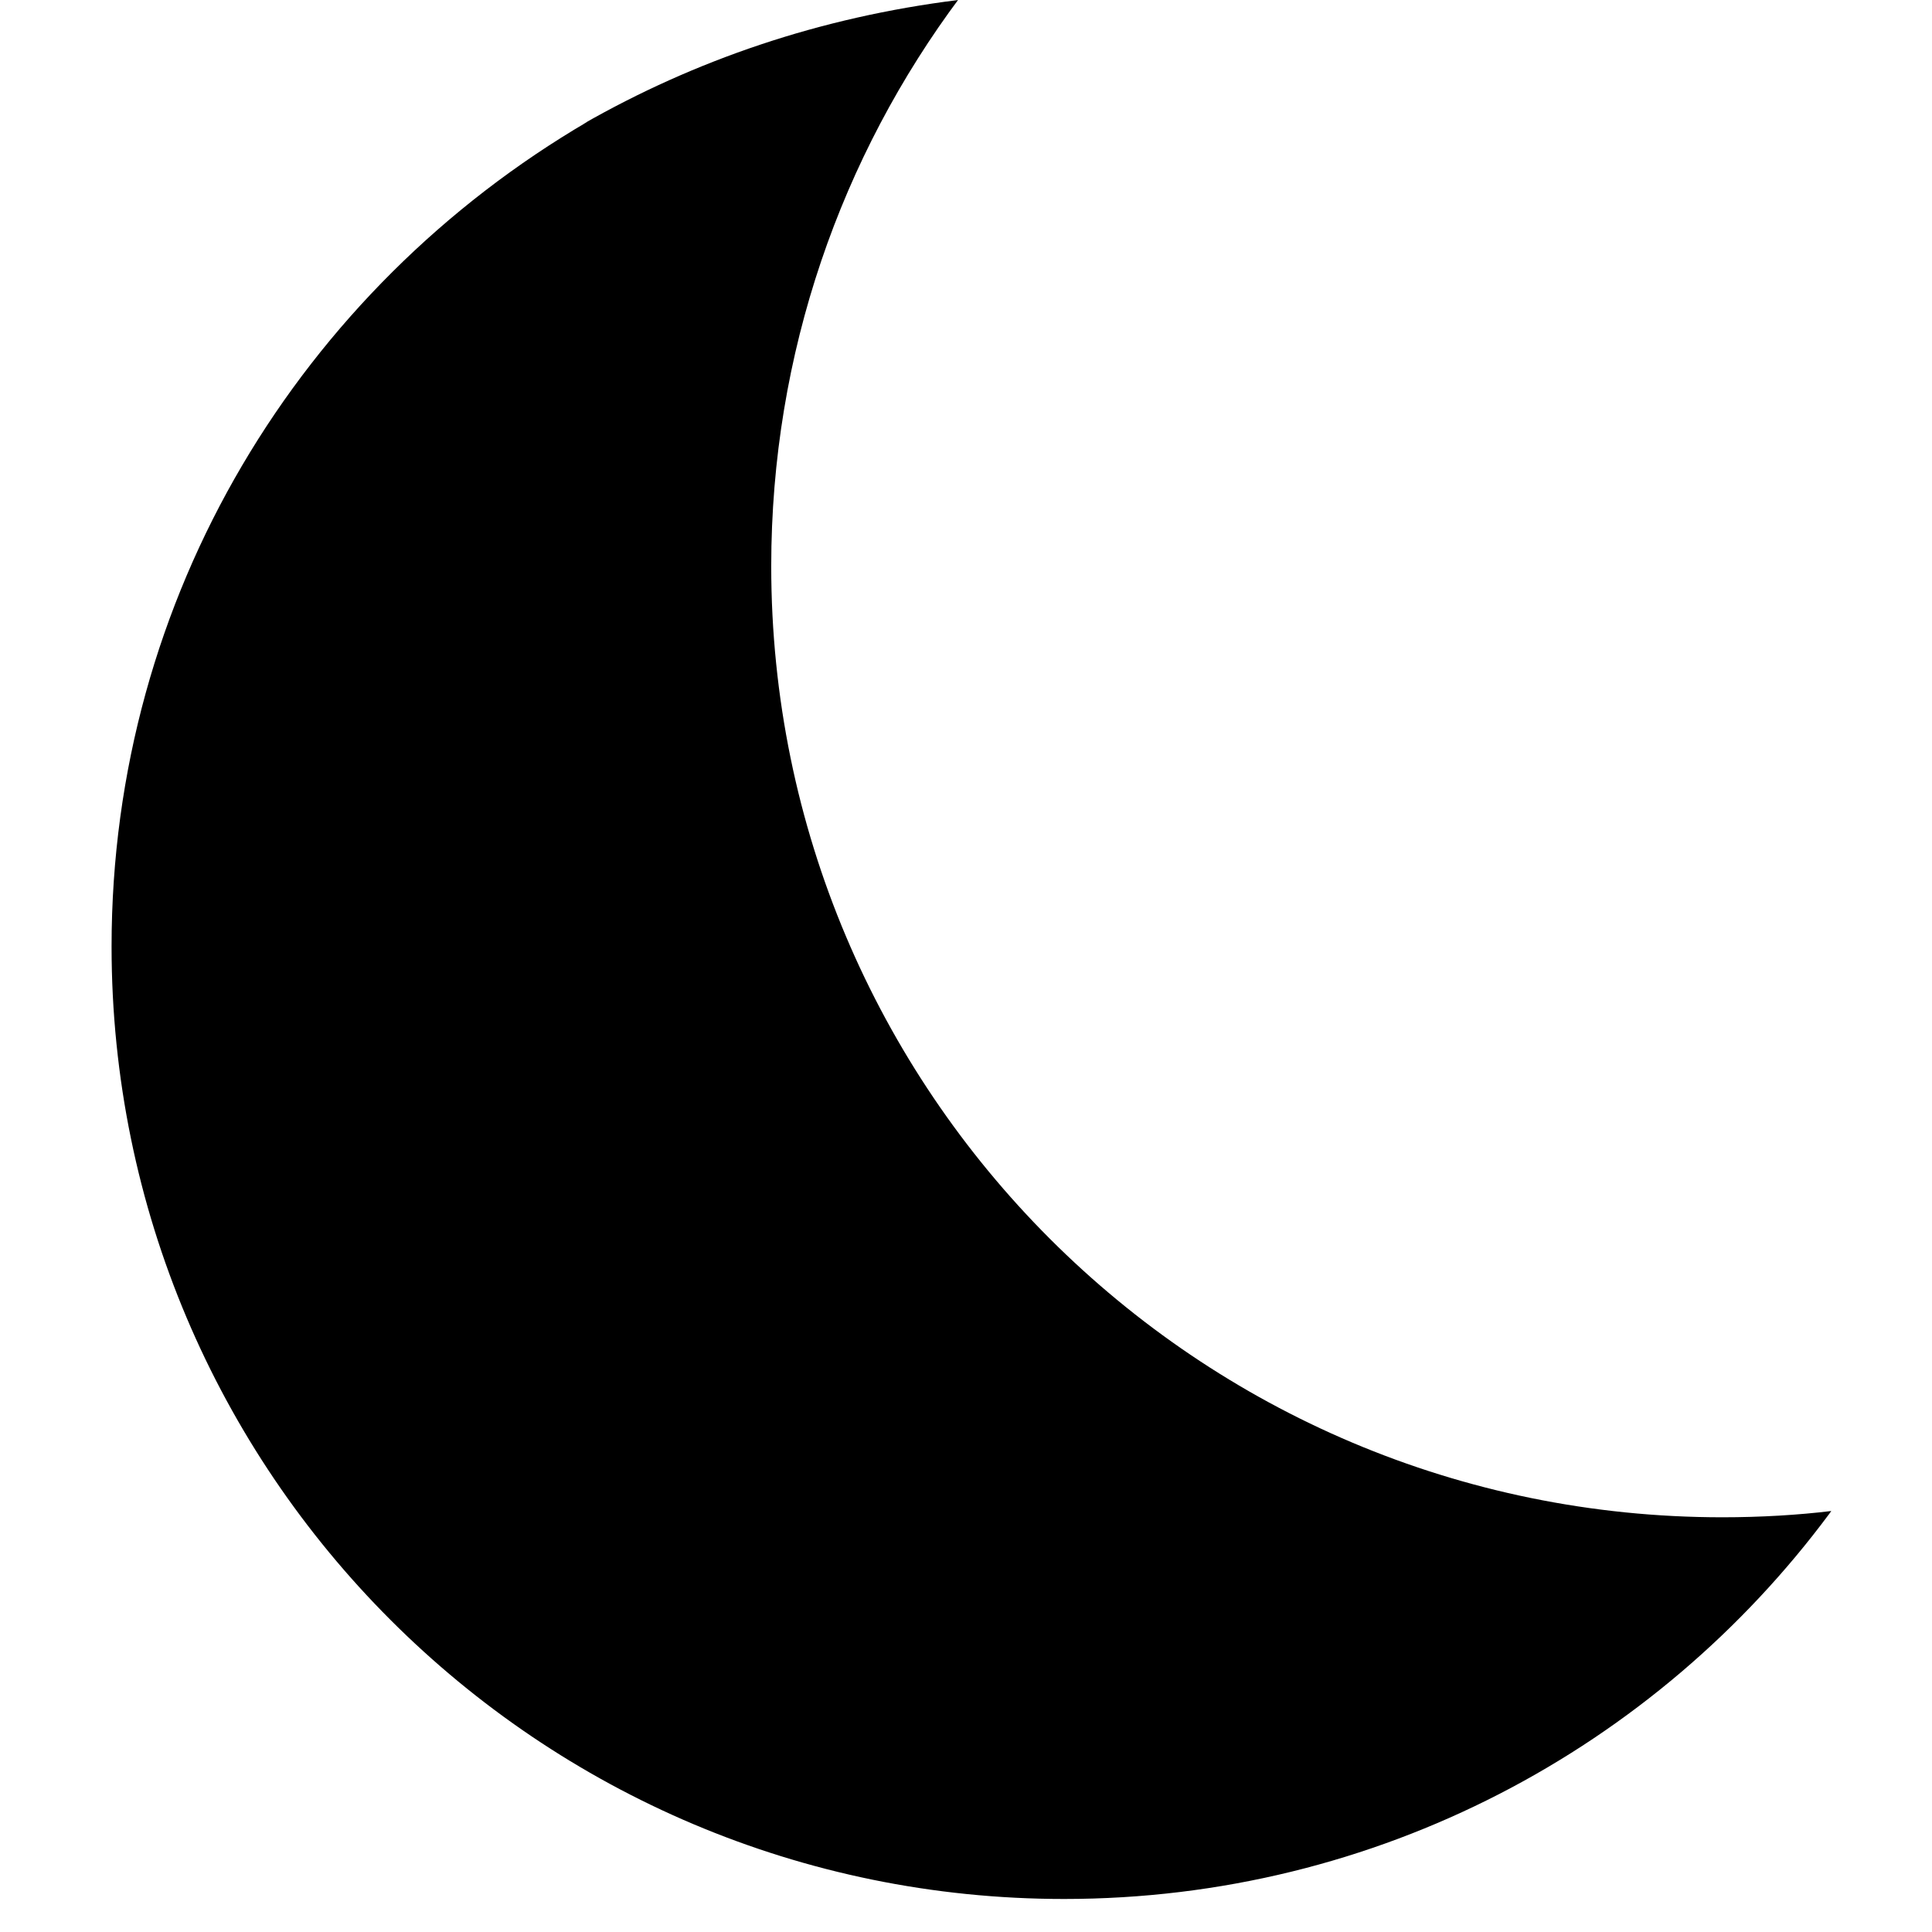 <!-- Generated by IcoMoon.io -->
<svg version="1.1" xmlns="http://www.w3.org/2000/svg" width="32" height="32" viewBox="0 0 32 32">
<title>dark-contrast</title>
<path d="M15.87 0c-2.29 0.285-4.363 0.997-6.213 2.055l0.081-0.043c-4.75 2.778-7.89 7.855-7.89 13.664 0 8.714 7.064 15.777 15.777 15.777 5.194 0 9.803-2.51 12.677-6.384l0.030-0.042c-0.541 0.066-1.168 0.104-1.804 0.104-8.701 0-15.754-7.053-15.754-15.754 0-3.532 1.162-6.792 3.125-9.419l-0.030 0.041z"></path>
</svg>
